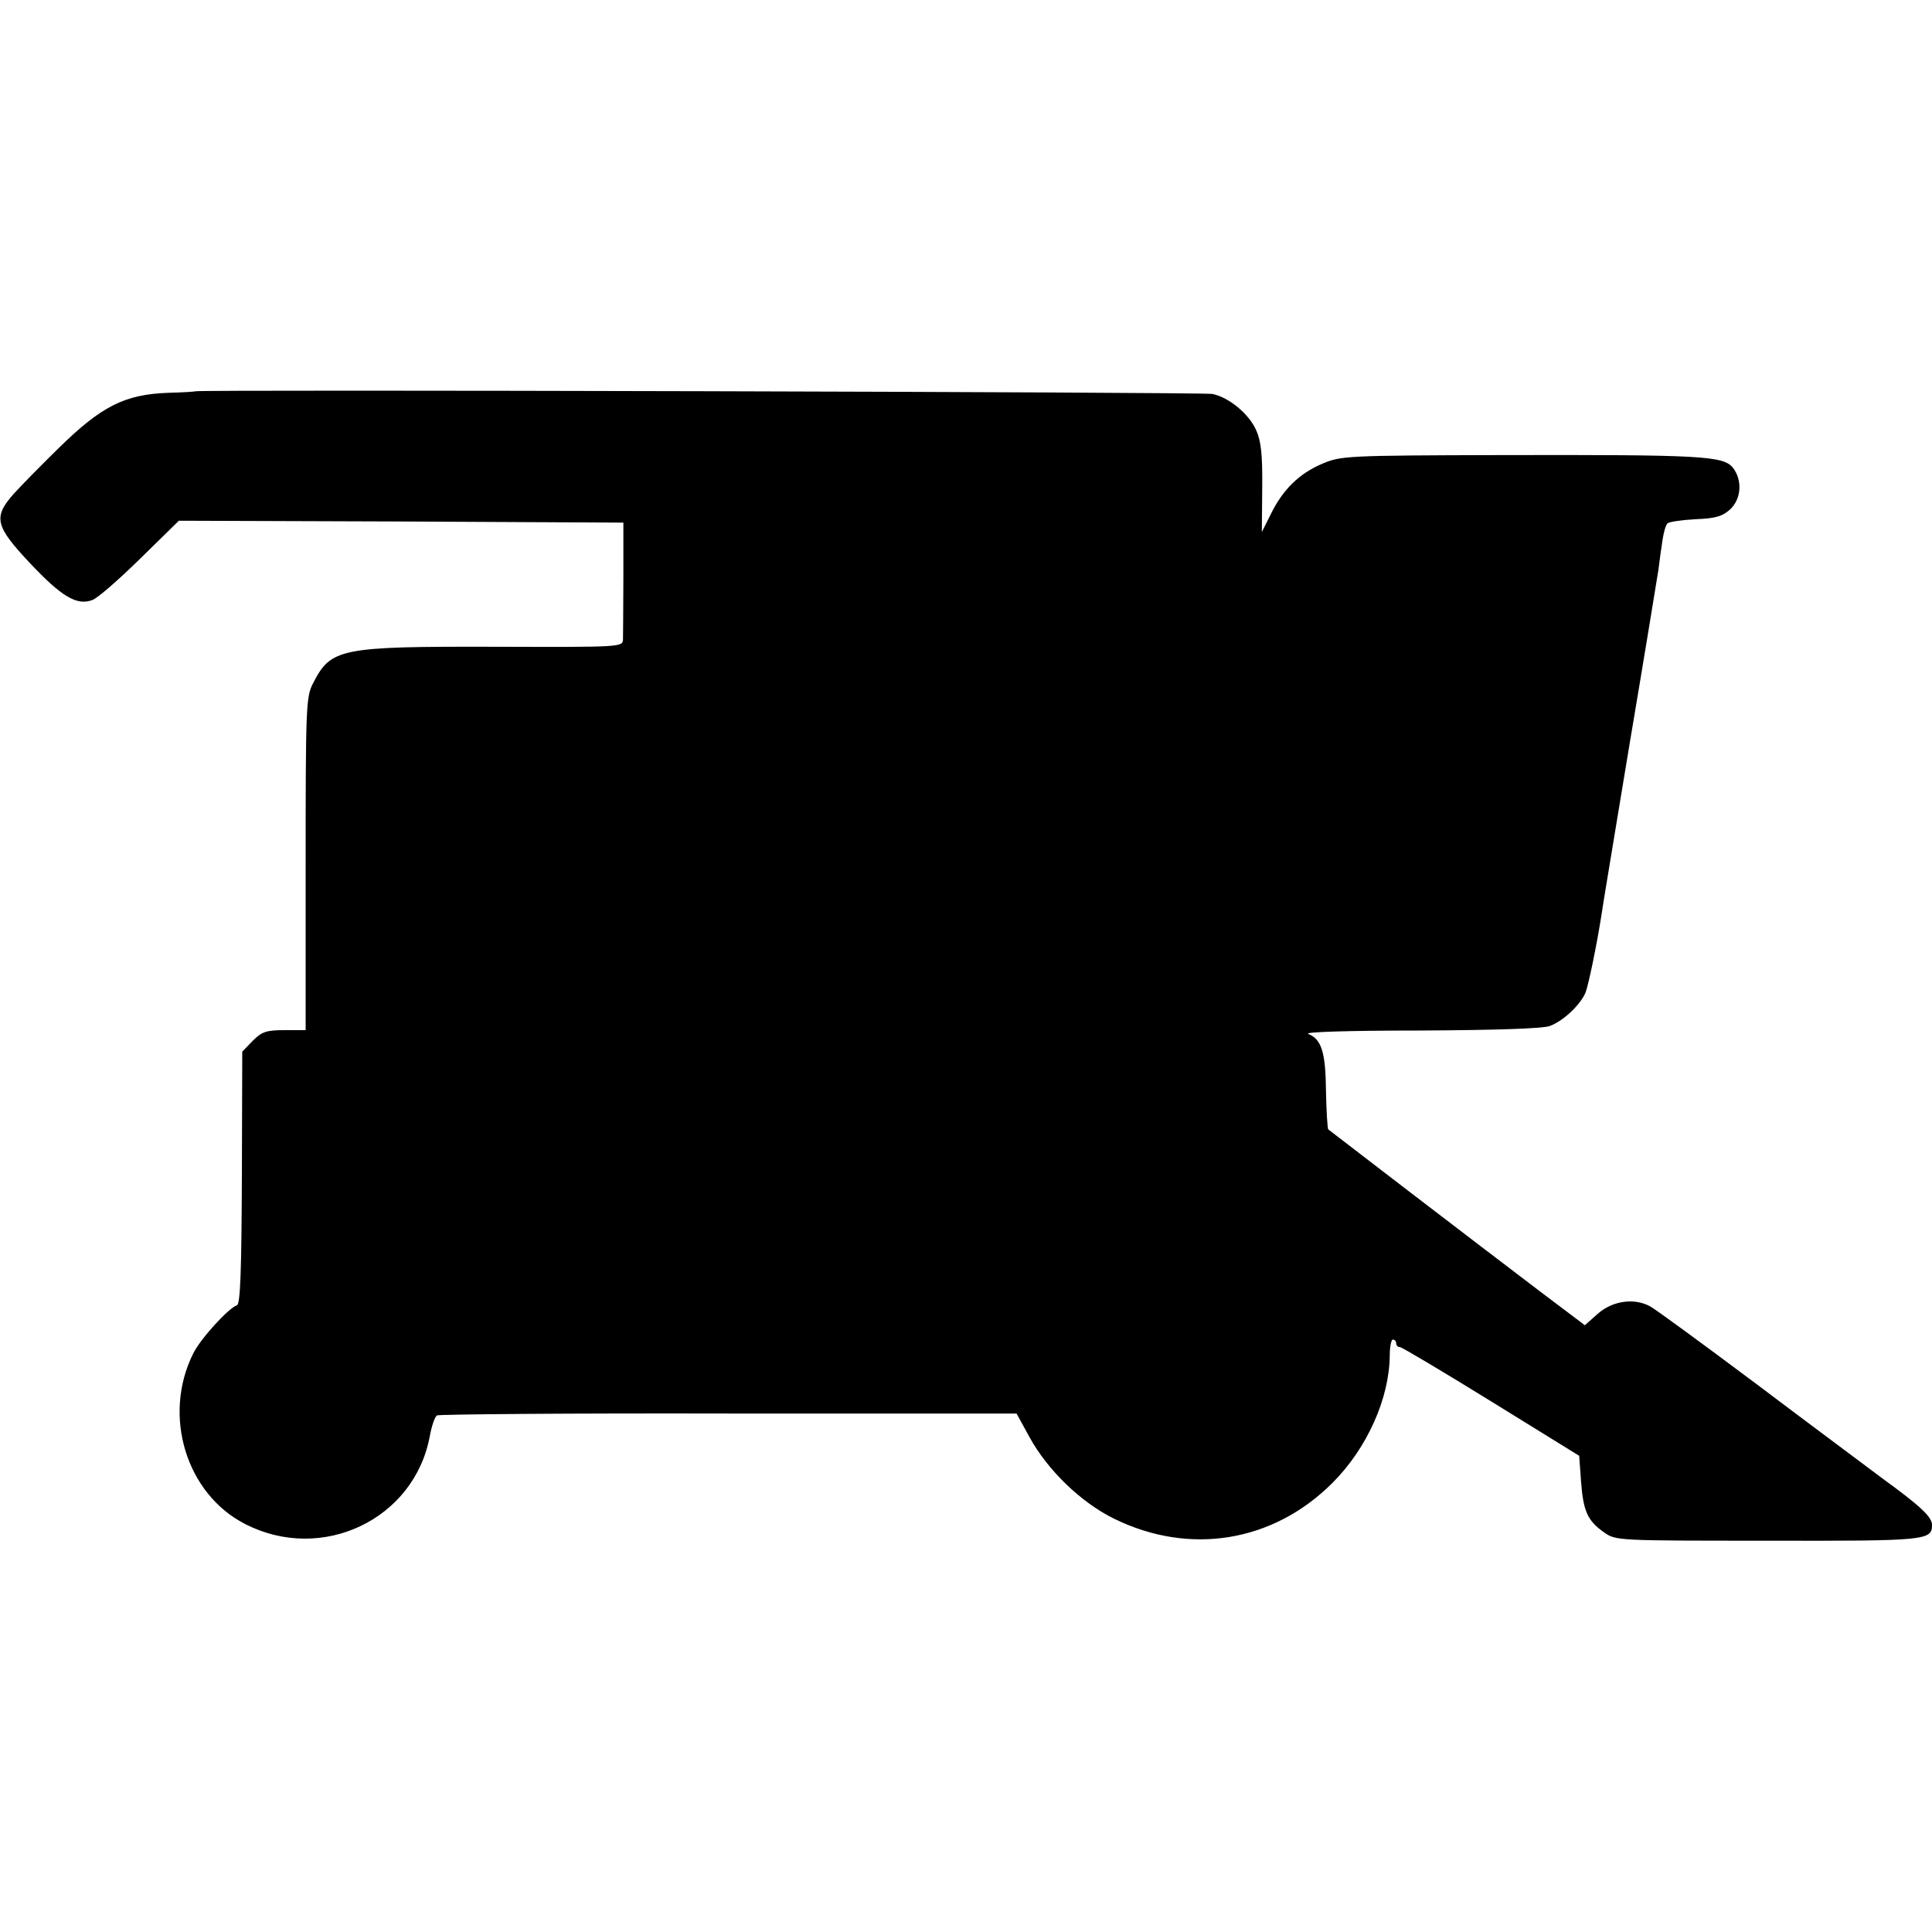 <?xml version="1.0" standalone="no"?>
<!DOCTYPE svg PUBLIC "-//W3C//DTD SVG 20010904//EN"
 "http://www.w3.org/TR/2001/REC-SVG-20010904/DTD/svg10.dtd">
<svg version="1.0" xmlns="http://www.w3.org/2000/svg"
 width="512pt" height="512pt" viewBox="0 0 512 512"
 preserveAspectRatio="xMidYMid meet">
<g transform="translate(0,512) scale(0.1,-0.1)"
fill="#000000" stroke="none">
<path d="M517 4083 c-1 -1 -33 -3 -71 -4 -116 -4 -178 -36 -291 -147 -44 -43
-97 -97 -118 -120 -56 -63 -50 -86 43 -185 83 -88 124 -113 165 -97 14 5 71
55 127 110 l102 100 589 -2 589 -3 0 -145 c0 -80 -1 -154 -1 -165 -1 -20 -7
-20 -338 -19 -415 1 -436 -4 -484 -98 -18 -35 -19 -65 -19 -478 l0 -440 -56 0
c-48 0 -60 -4 -84 -28 l-28 -29 -1 -334 c-1 -245 -4 -335 -13 -338 -22 -7 -97
-89 -116 -128 -82 -164 -19 -372 138 -452 203 -104 448 12 489 233 5 27 13 51
19 55 6 3 353 6 773 5 l763 0 34 -62 c48 -88 137 -174 225 -217 200 -98 421
-62 578 95 92 92 151 224 152 338 0 23 4 42 8 42 5 0 9 -4 9 -10 0 -5 4 -10
10 -10 5 0 114 -65 242 -144 l233 -144 5 -69 c6 -78 17 -103 61 -134 31 -22
35 -22 434 -22 422 -1 435 1 435 42 0 21 -31 50 -130 122 -41 31 -192 143
-335 251 -143 107 -270 200 -282 206 -42 23 -99 15 -138 -19 l-35 -31 -118 89
c-178 135 -556 425 -562 430 -2 2 -5 48 -6 102 -1 103 -12 137 -47 151 -13 5
102 9 295 9 198 1 327 5 345 12 36 13 82 57 95 89 8 22 29 122 42 205 2 17 36
219 74 450 39 231 73 440 77 465 3 25 8 61 11 80 3 19 8 38 13 43 4 4 37 9 74
11 54 2 72 8 92 26 30 28 33 78 7 111 -26 31 -85 34 -607 33 -420 -1 -431 -2
-481 -23 -61 -26 -104 -68 -136 -133 l-24 -48 1 116 c1 89 -3 125 -16 154 -19
43 -72 87 -116 96 -25 5 -2691 12 -2696 7z"/>
</g>
</svg>
